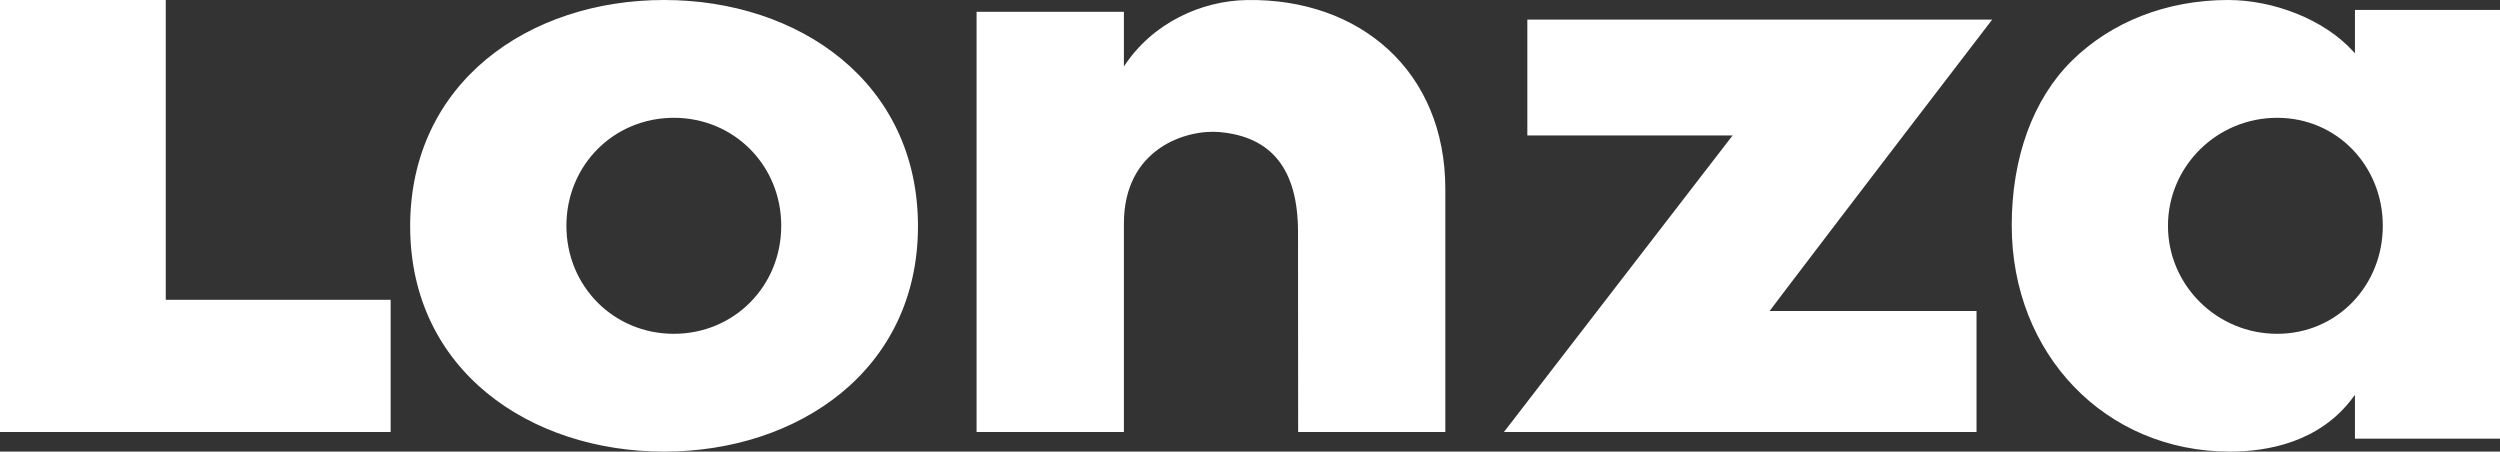 <svg xmlns="http://www.w3.org/2000/svg" width="155" height="28"><rect width="100%" height="100%" fill="#333333" stroke="none"/><defs><clipPath id="clip_0"><path clip-rule="evenodd" d="M-150-249h2380V780H-150z"/></clipPath></defs><g clip-path="url('#clip_0')"><path fill="#FFF" d="M0 26.783V0h10.277v18.588H24.22v8.195H0Zm25.43-12.758C25.43 5.091 32.813 0 41.172 0c8.36 0 15.742 5.091 15.742 14.025C56.914 22.958 49.481 28 41.172 28c-8.309 0-15.742-5.042-15.742-13.975ZM146.007 3.306V.617H155v26.581h-8.993V24.48l-.129.171C143.825 27.419 140.597 28 138.25 28c-7.709 0-13.523-6.03-13.523-14.026 0-4.206 1.321-7.828 3.72-10.2C130.91 1.342 134.356 0 138.149 0c2.776 0 5.929 1.187 7.734 3.17l.124.136Zm-76.326.816c1.774-2.71 4.807-4.076 7.636-4.12C84.324-.104 89.61 4.422 89.61 11.72v15.063h-9.125l-.008-12.386c0-3.956-1.674-5.926-4.875-6.21-2.001-.176-5.94.98-5.92 5.71v12.886h-9.134V.73h9.134V4.12Zm53.835-2.905-.088.113c-.422.54-9.597 12.521-12.676 16.582 0 0-1.011 1.333-1.036 1.368h12.829v7.503H93.242l.088-.11c.5-.643 13.495-17.497 14.046-18.216l.059-.06h-12.74v-7.18h28.821ZM35.117 14c0 3.749 2.93 6.696 6.66 6.696 3.732 0 6.66-2.947 6.66-6.696 0-3.75-2.928-6.696-6.66-6.696-3.73 0-6.66 2.946-6.66 6.696Zm106.065 6.696c-3.732 0-6.768-3.006-6.768-6.696 0-3.692 3.036-6.696 6.768-6.696 3.733 0 6.552 3.004 6.552 6.696 0 3.69-2.819 6.696-6.552 6.696Z" fill-rule="evenodd"/></g></svg>